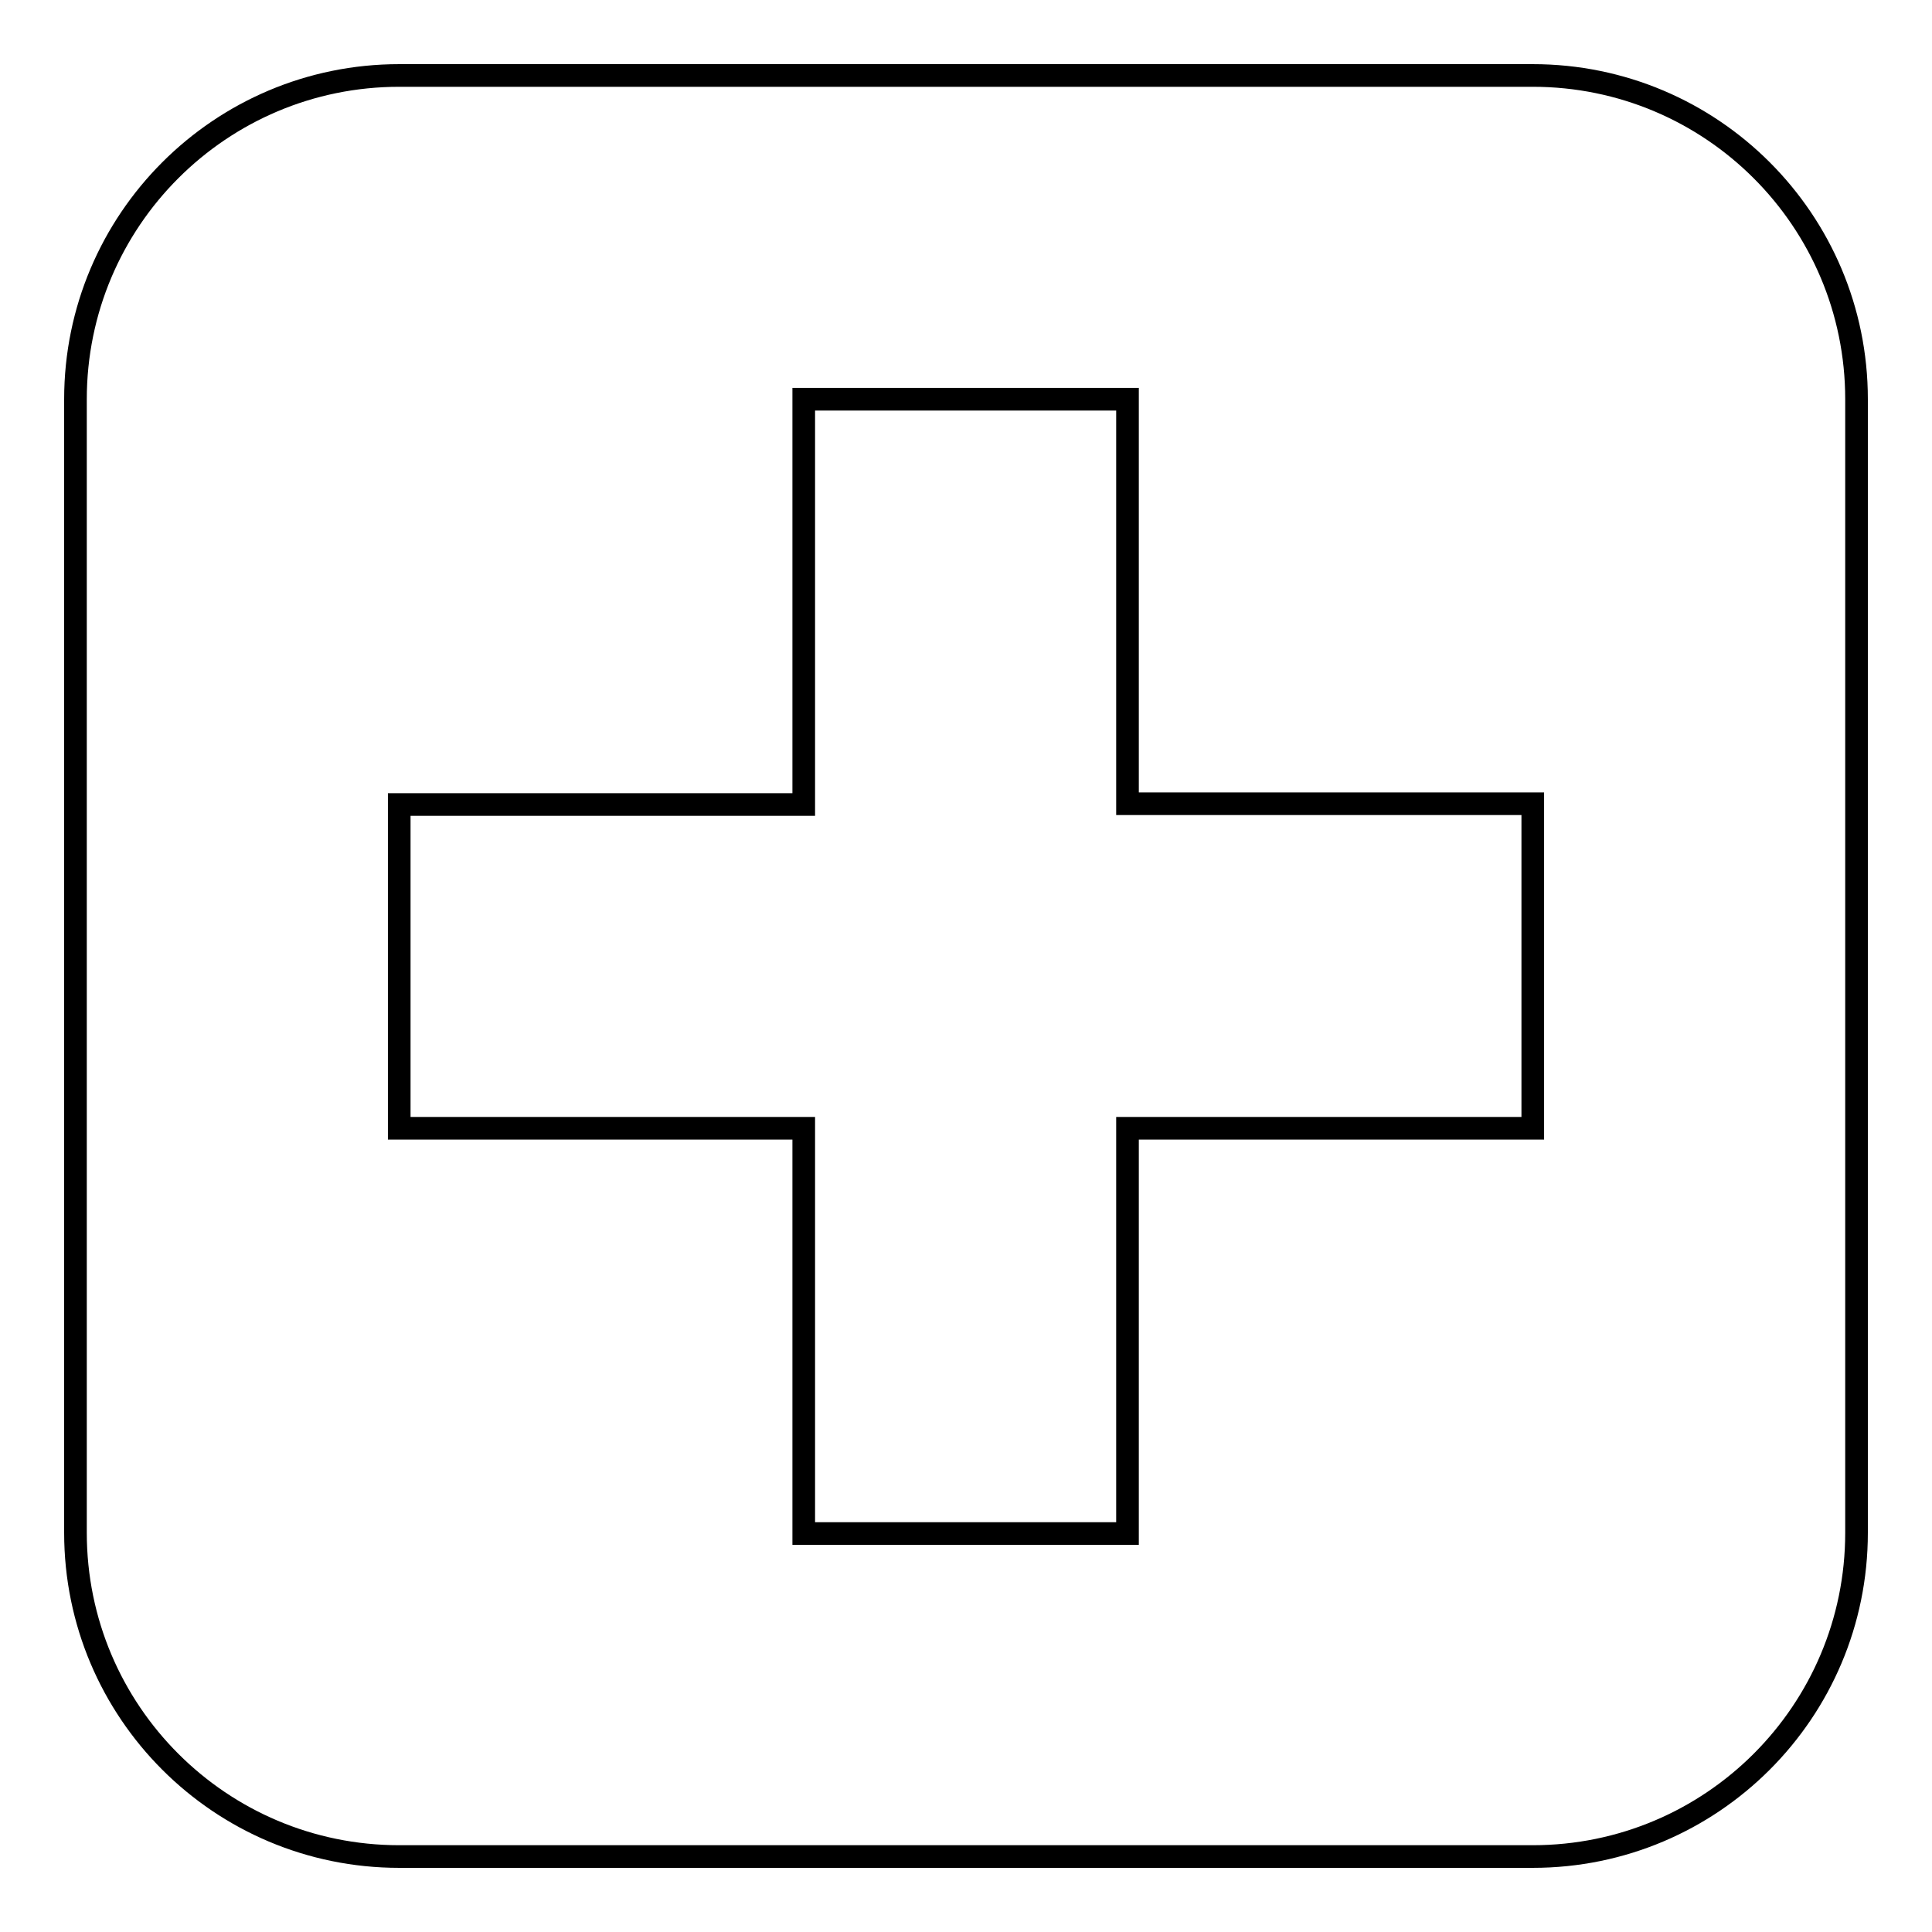 <?xml version="1.0" encoding="utf-8"?>
<!-- Svg Vector Icons : http://www.onlinewebfonts.com/icon -->
<!DOCTYPE svg PUBLIC "-//W3C//DTD SVG 1.1//EN" "http://www.w3.org/Graphics/SVG/1.1/DTD/svg11.dtd">
<svg version="1.1" xmlns="http://www.w3.org/2000/svg" xmlns:xlink="http://www.w3.org/1999/xlink" x="0px" y="0px" viewBox="0 0 256 256" enable-background="new 0 0 256 256" xml:space="preserve">
<g> <path stroke-width="3" fill-opacity="0" stroke="#000000"  d="M203.1,10H52.9C29.2,10,10,29.2,10,52.9v150.2c0,23.7,19.2,42.9,42.9,42.9h150.2 c23.7,0,42.9-19.2,42.9-42.9V52.9C246,29.2,226.8,10,203.1,10 M203.1,149.5h-53.7v53.7h-42.9v-53.7H52.9v-42.9h53.6V52.9h42.9v53.6 h53.7V149.5L203.1,149.5z"/></g>
</svg>